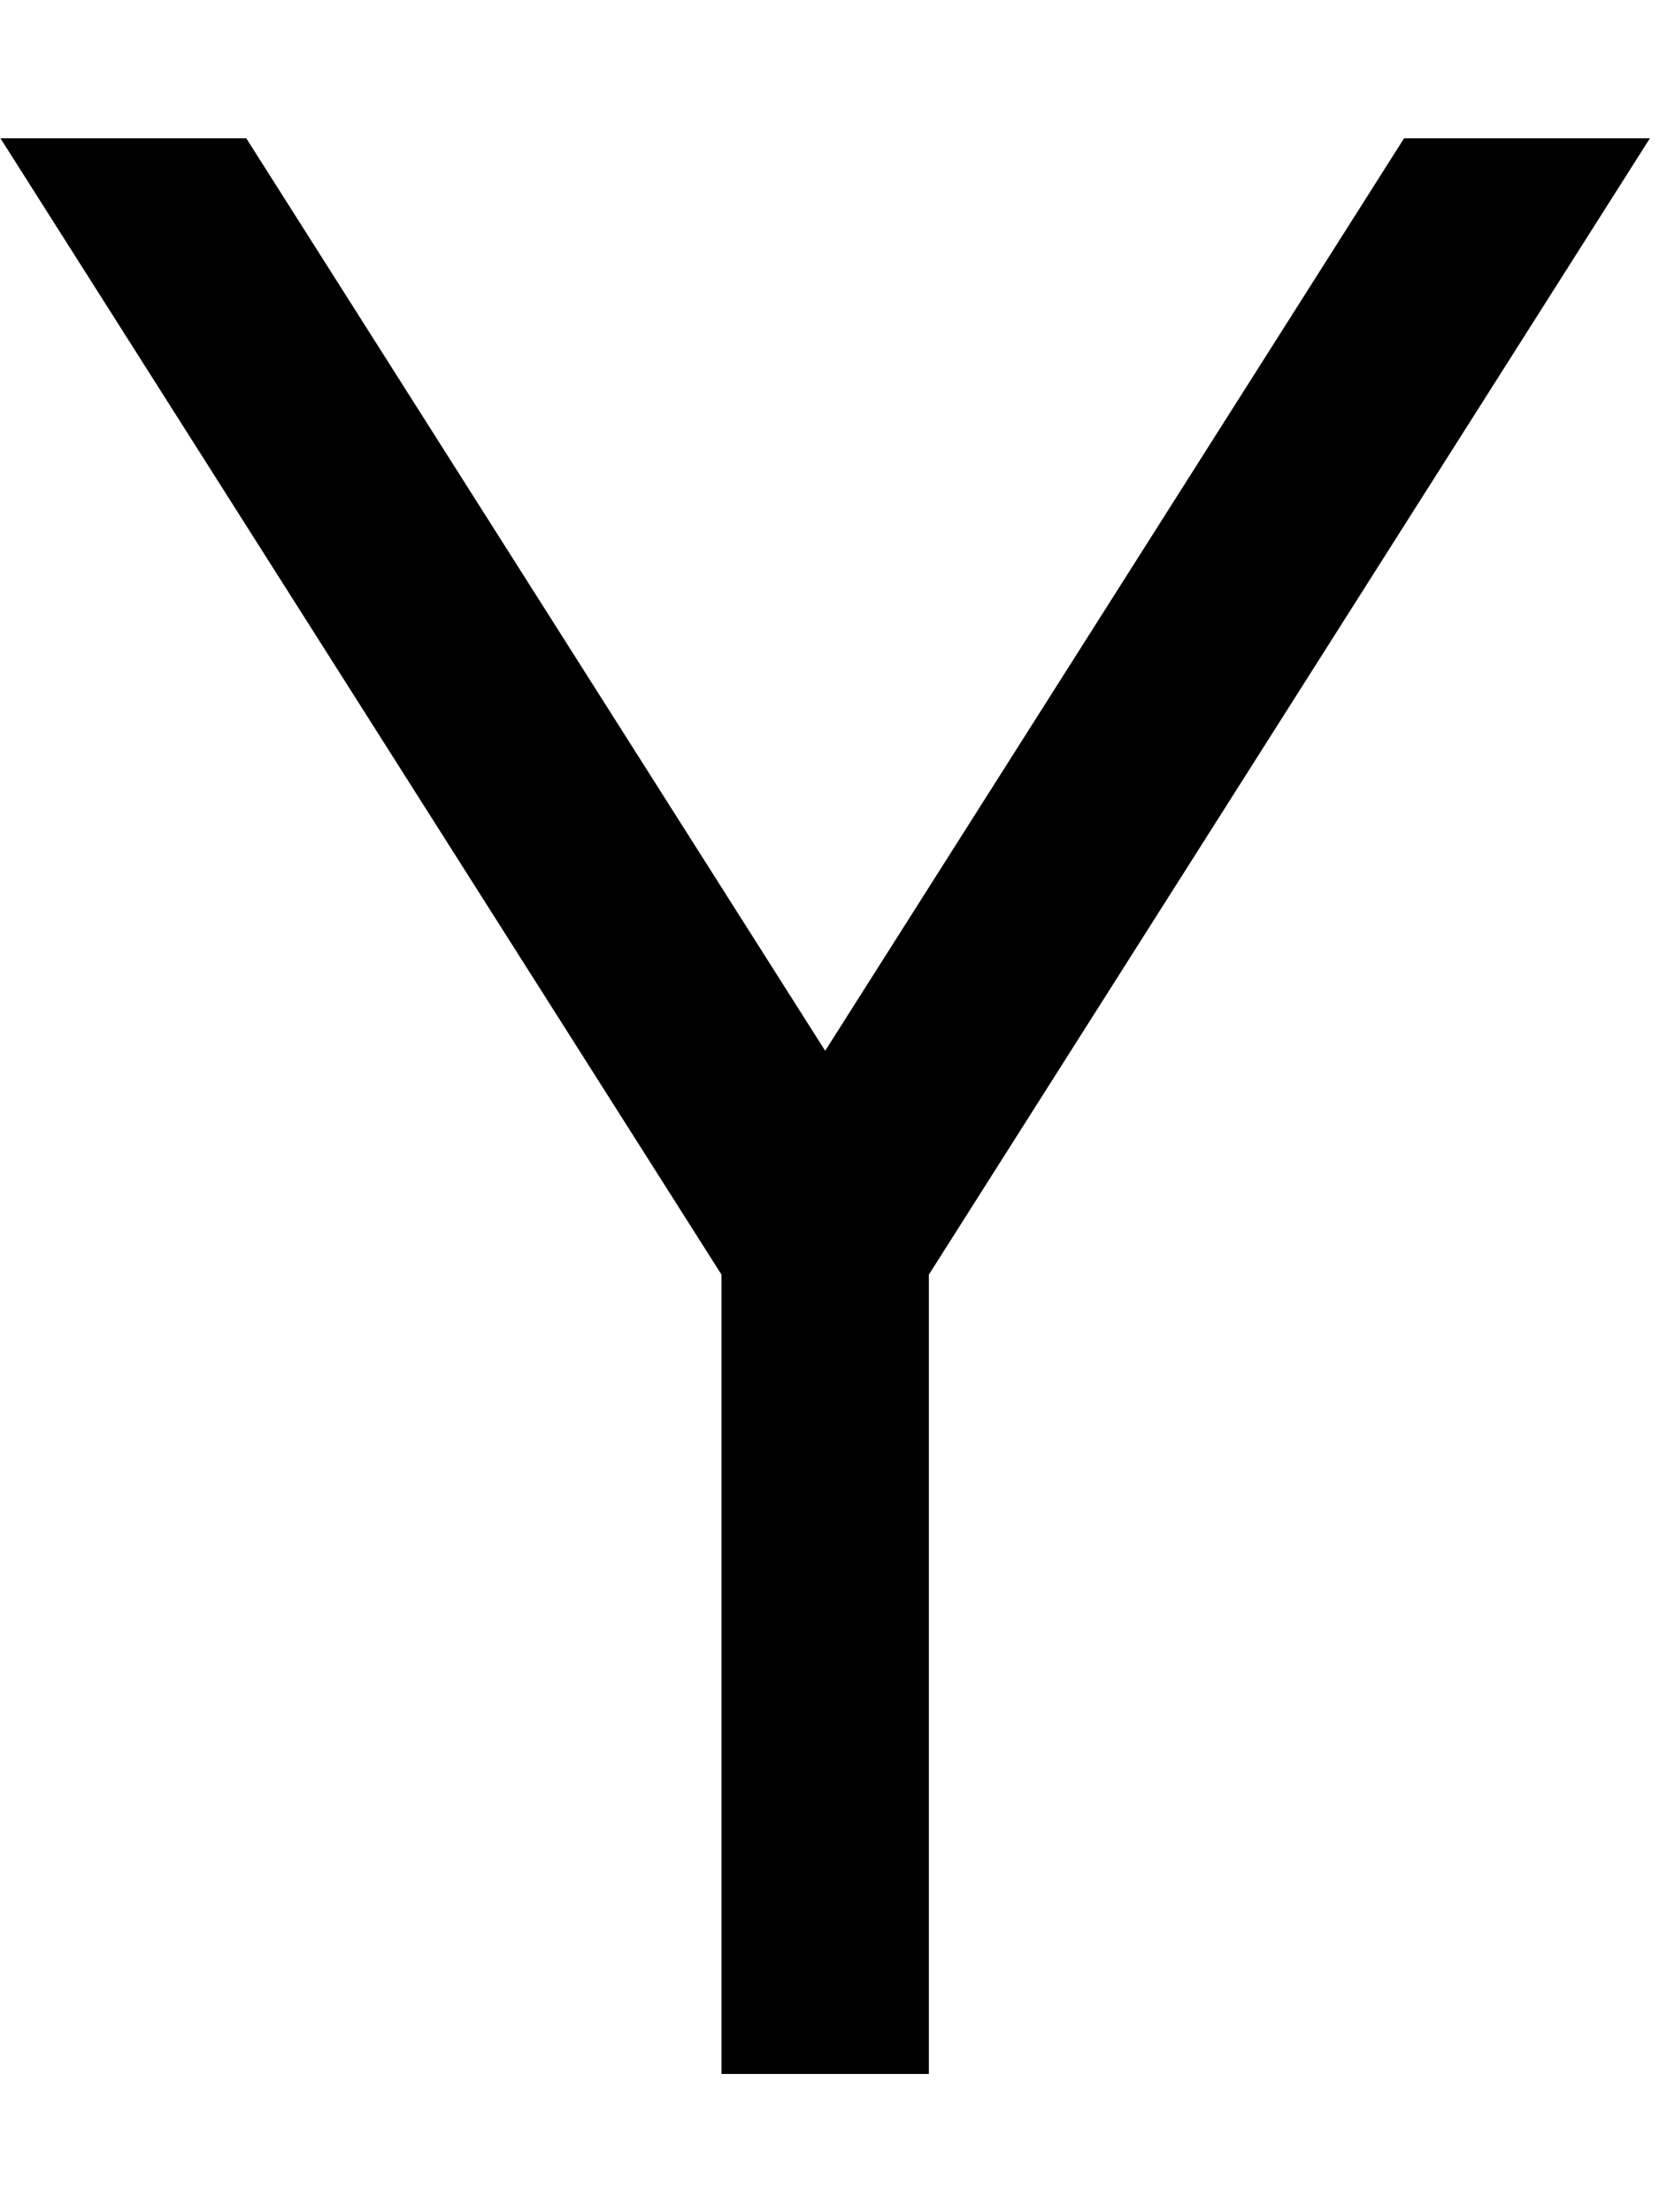 <svg xmlns="http://www.w3.org/2000/svg" viewBox="0 0 384 512"><!--! Font Awesome Pro 6.3.0 by @fontawesome - https://fontawesome.com License - https://fontawesome.com/license (Commercial License) Copyright 2023 Fonticons, Inc. --><path d="M.1 32L167 295V456v24h48V456 295L381.9 32H325L191 243.2 57 32H.1z"/></svg>